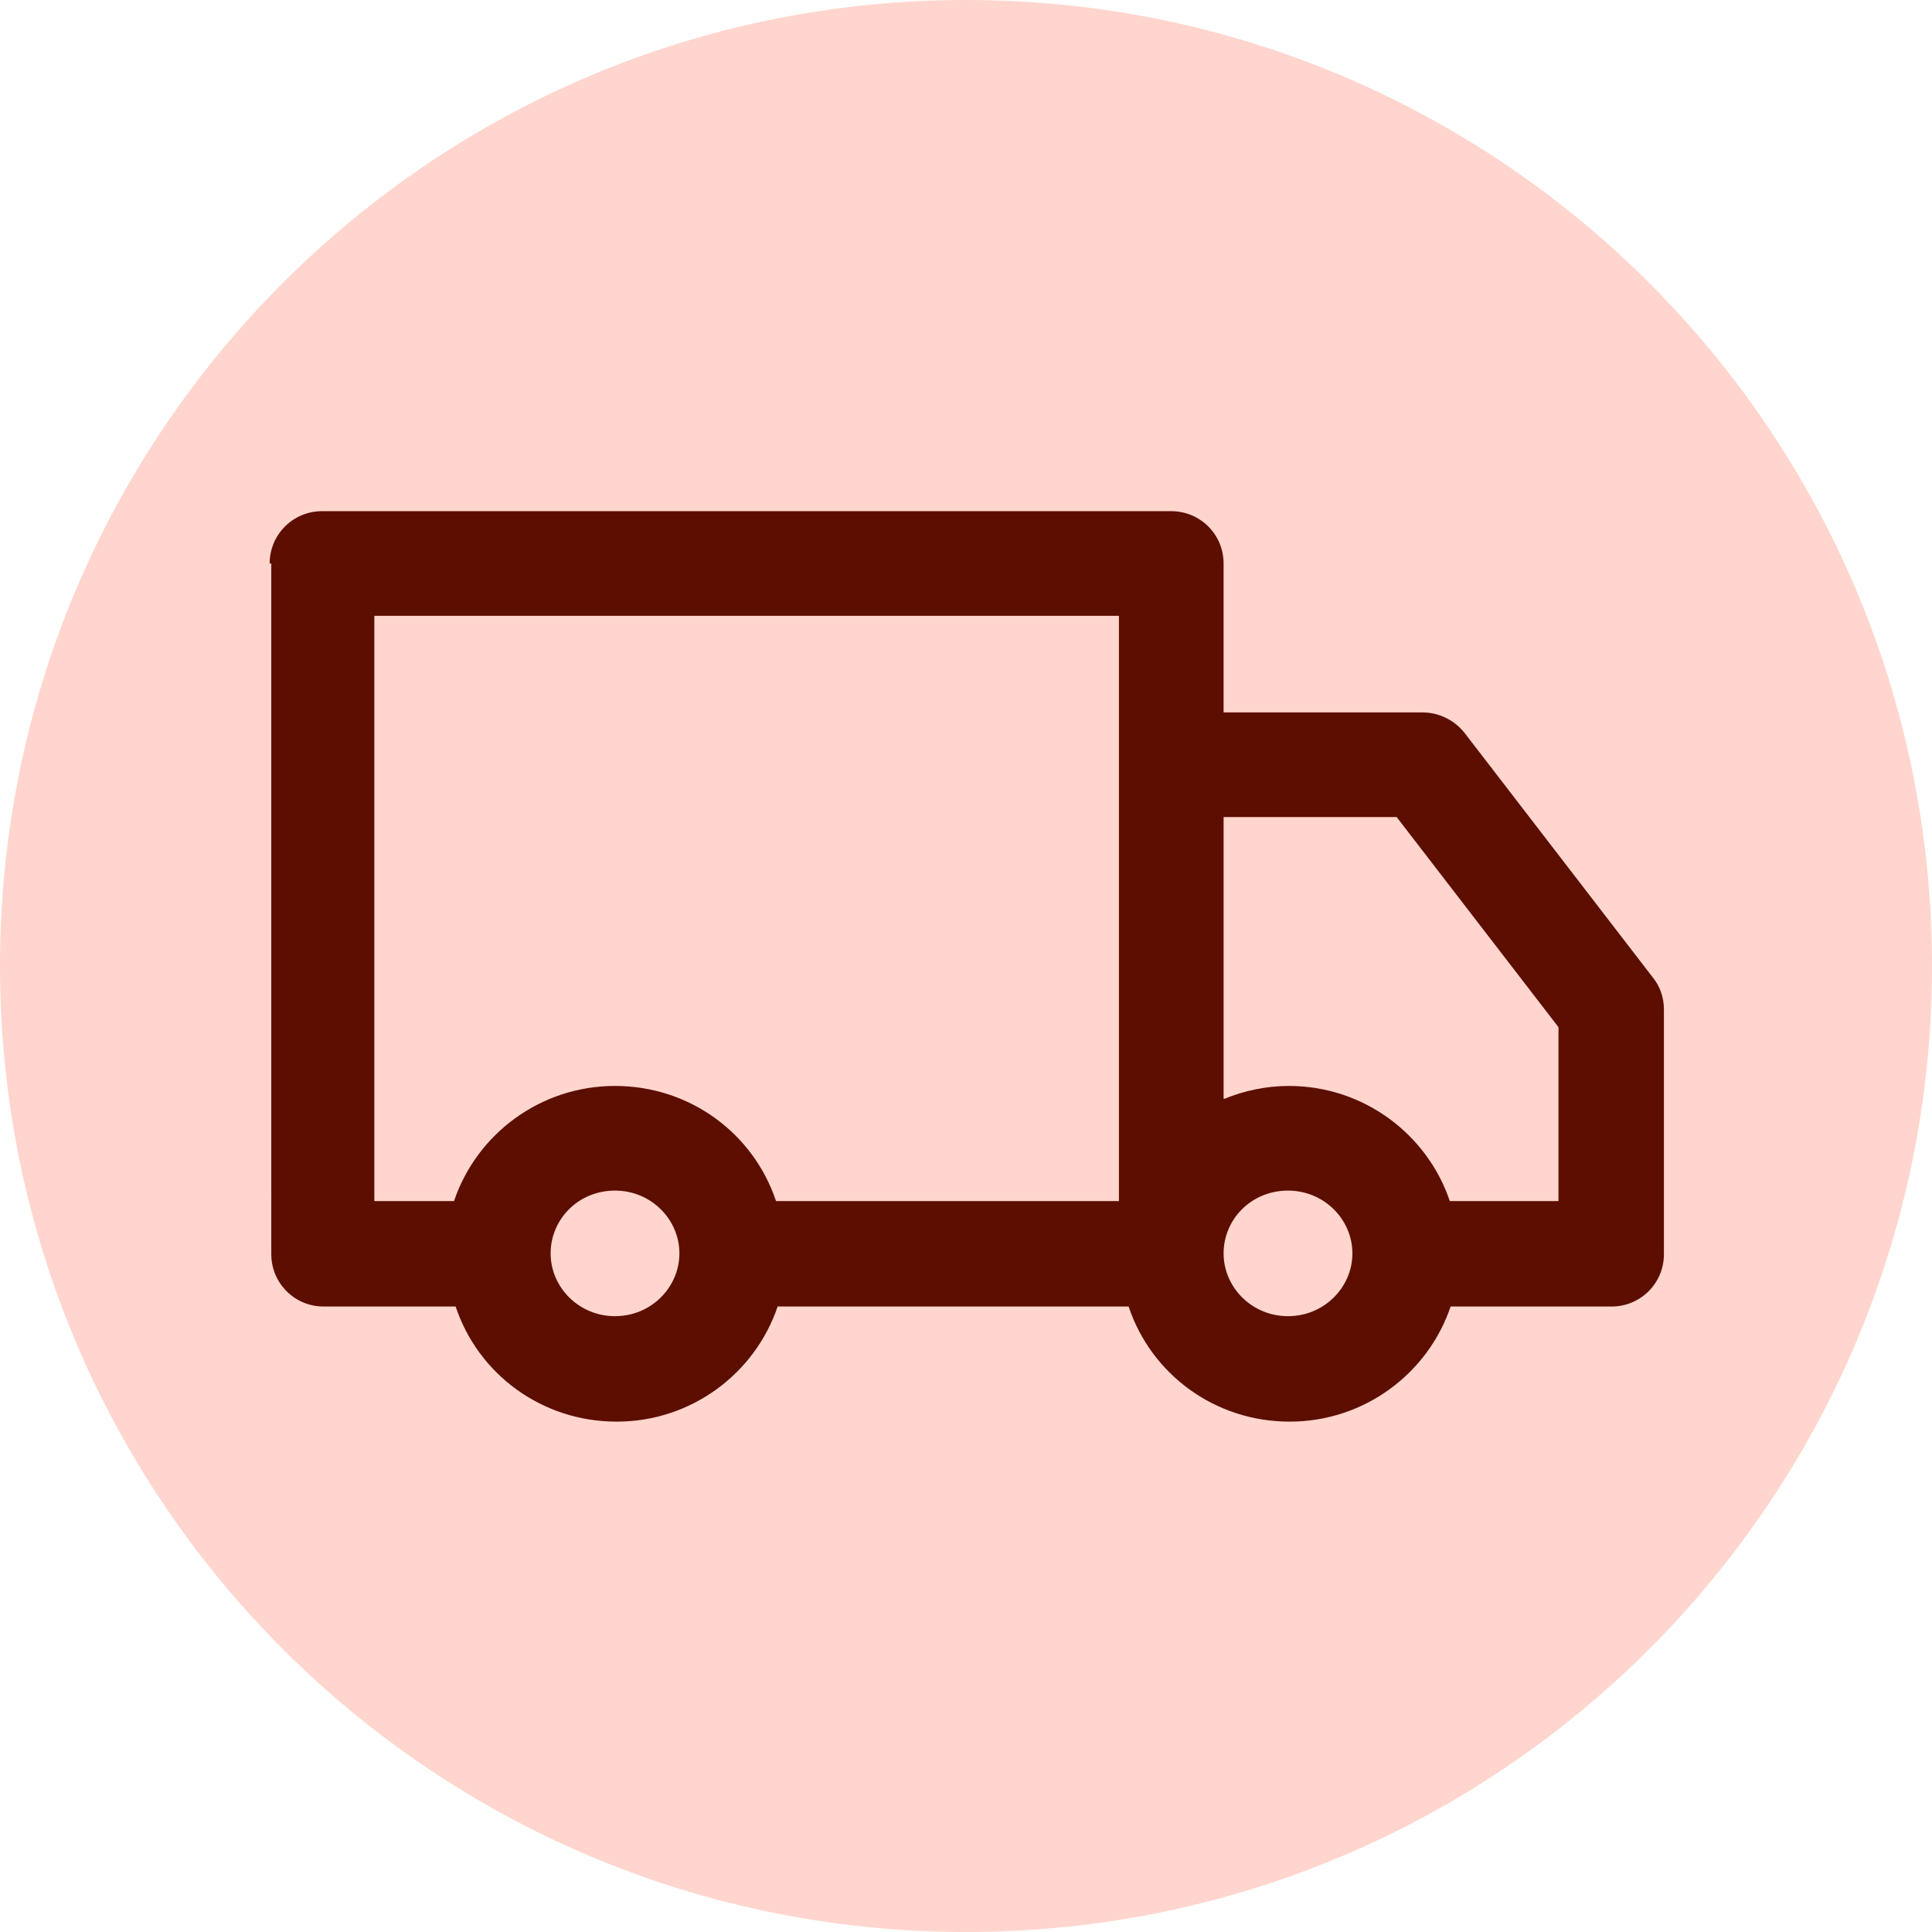 <?xml version="1.0" encoding="UTF-8"?>
<svg id="Layer_1" xmlns="http://www.w3.org/2000/svg" width="24" height="24" version="1.1" viewBox="0 0 24 24">
  <!-- Generator: Adobe Illustrator 29.6.0, SVG Export Plug-In . SVG Version: 2.1.1 Build 207)  -->
  <defs>
    <style>
      .st0 {
        fill: #5c0e00;
        fill-rule: evenodd;
      }

      .st1 {
        fill: #ffd5cd;
      }
    </style>
  </defs>
  <path class="st1" d="M12,0h0c6.63,0,12,5.37,12,12h0c0,6.63-5.37,12-12,12h0C5.37,24,0,18.63,0,12h0C0,5.37,5.37,0,12,0Z"/>
  <path class="st0" d="M3.35,7c0-.36.29-.65.65-.65h10.55c.36,0,.65.29.65.65v1.85h2.47c.2,0,.39.09.52.25l2.34,3.04c.09.11.14.25.14.4v3.04c0,.36-.29.65-.65.65h-2c-.28.83-1.07,1.43-2,1.43s-1.72-.59-2-1.43h-4.36c-.28.83-1.07,1.43-2,1.43s-1.72-.59-2-1.43h-1.64c-.36,0-.65-.29-.65-.65V7ZM5.64,14.92c.28-.83,1.07-1.43,2-1.43s1.72.59,2,1.43h4.26v-7.27H4.65v7.27h.99ZM15.2,13.65v-3.5h2.15l2.01,2.61v2.16h-1.35c-.28-.83-1.07-1.43-2-1.43-.28,0-.56.06-.8.16ZM7.64,14.79c-.46,0-.8.36-.8.78s.35.78.8.78.8-.36.8-.78-.35-.78-.8-.78ZM16,14.79c-.46,0-.8.36-.8.78s.35.78.8.78.8-.36.8-.78-.35-.78-.8-.78Z"/>
</svg>